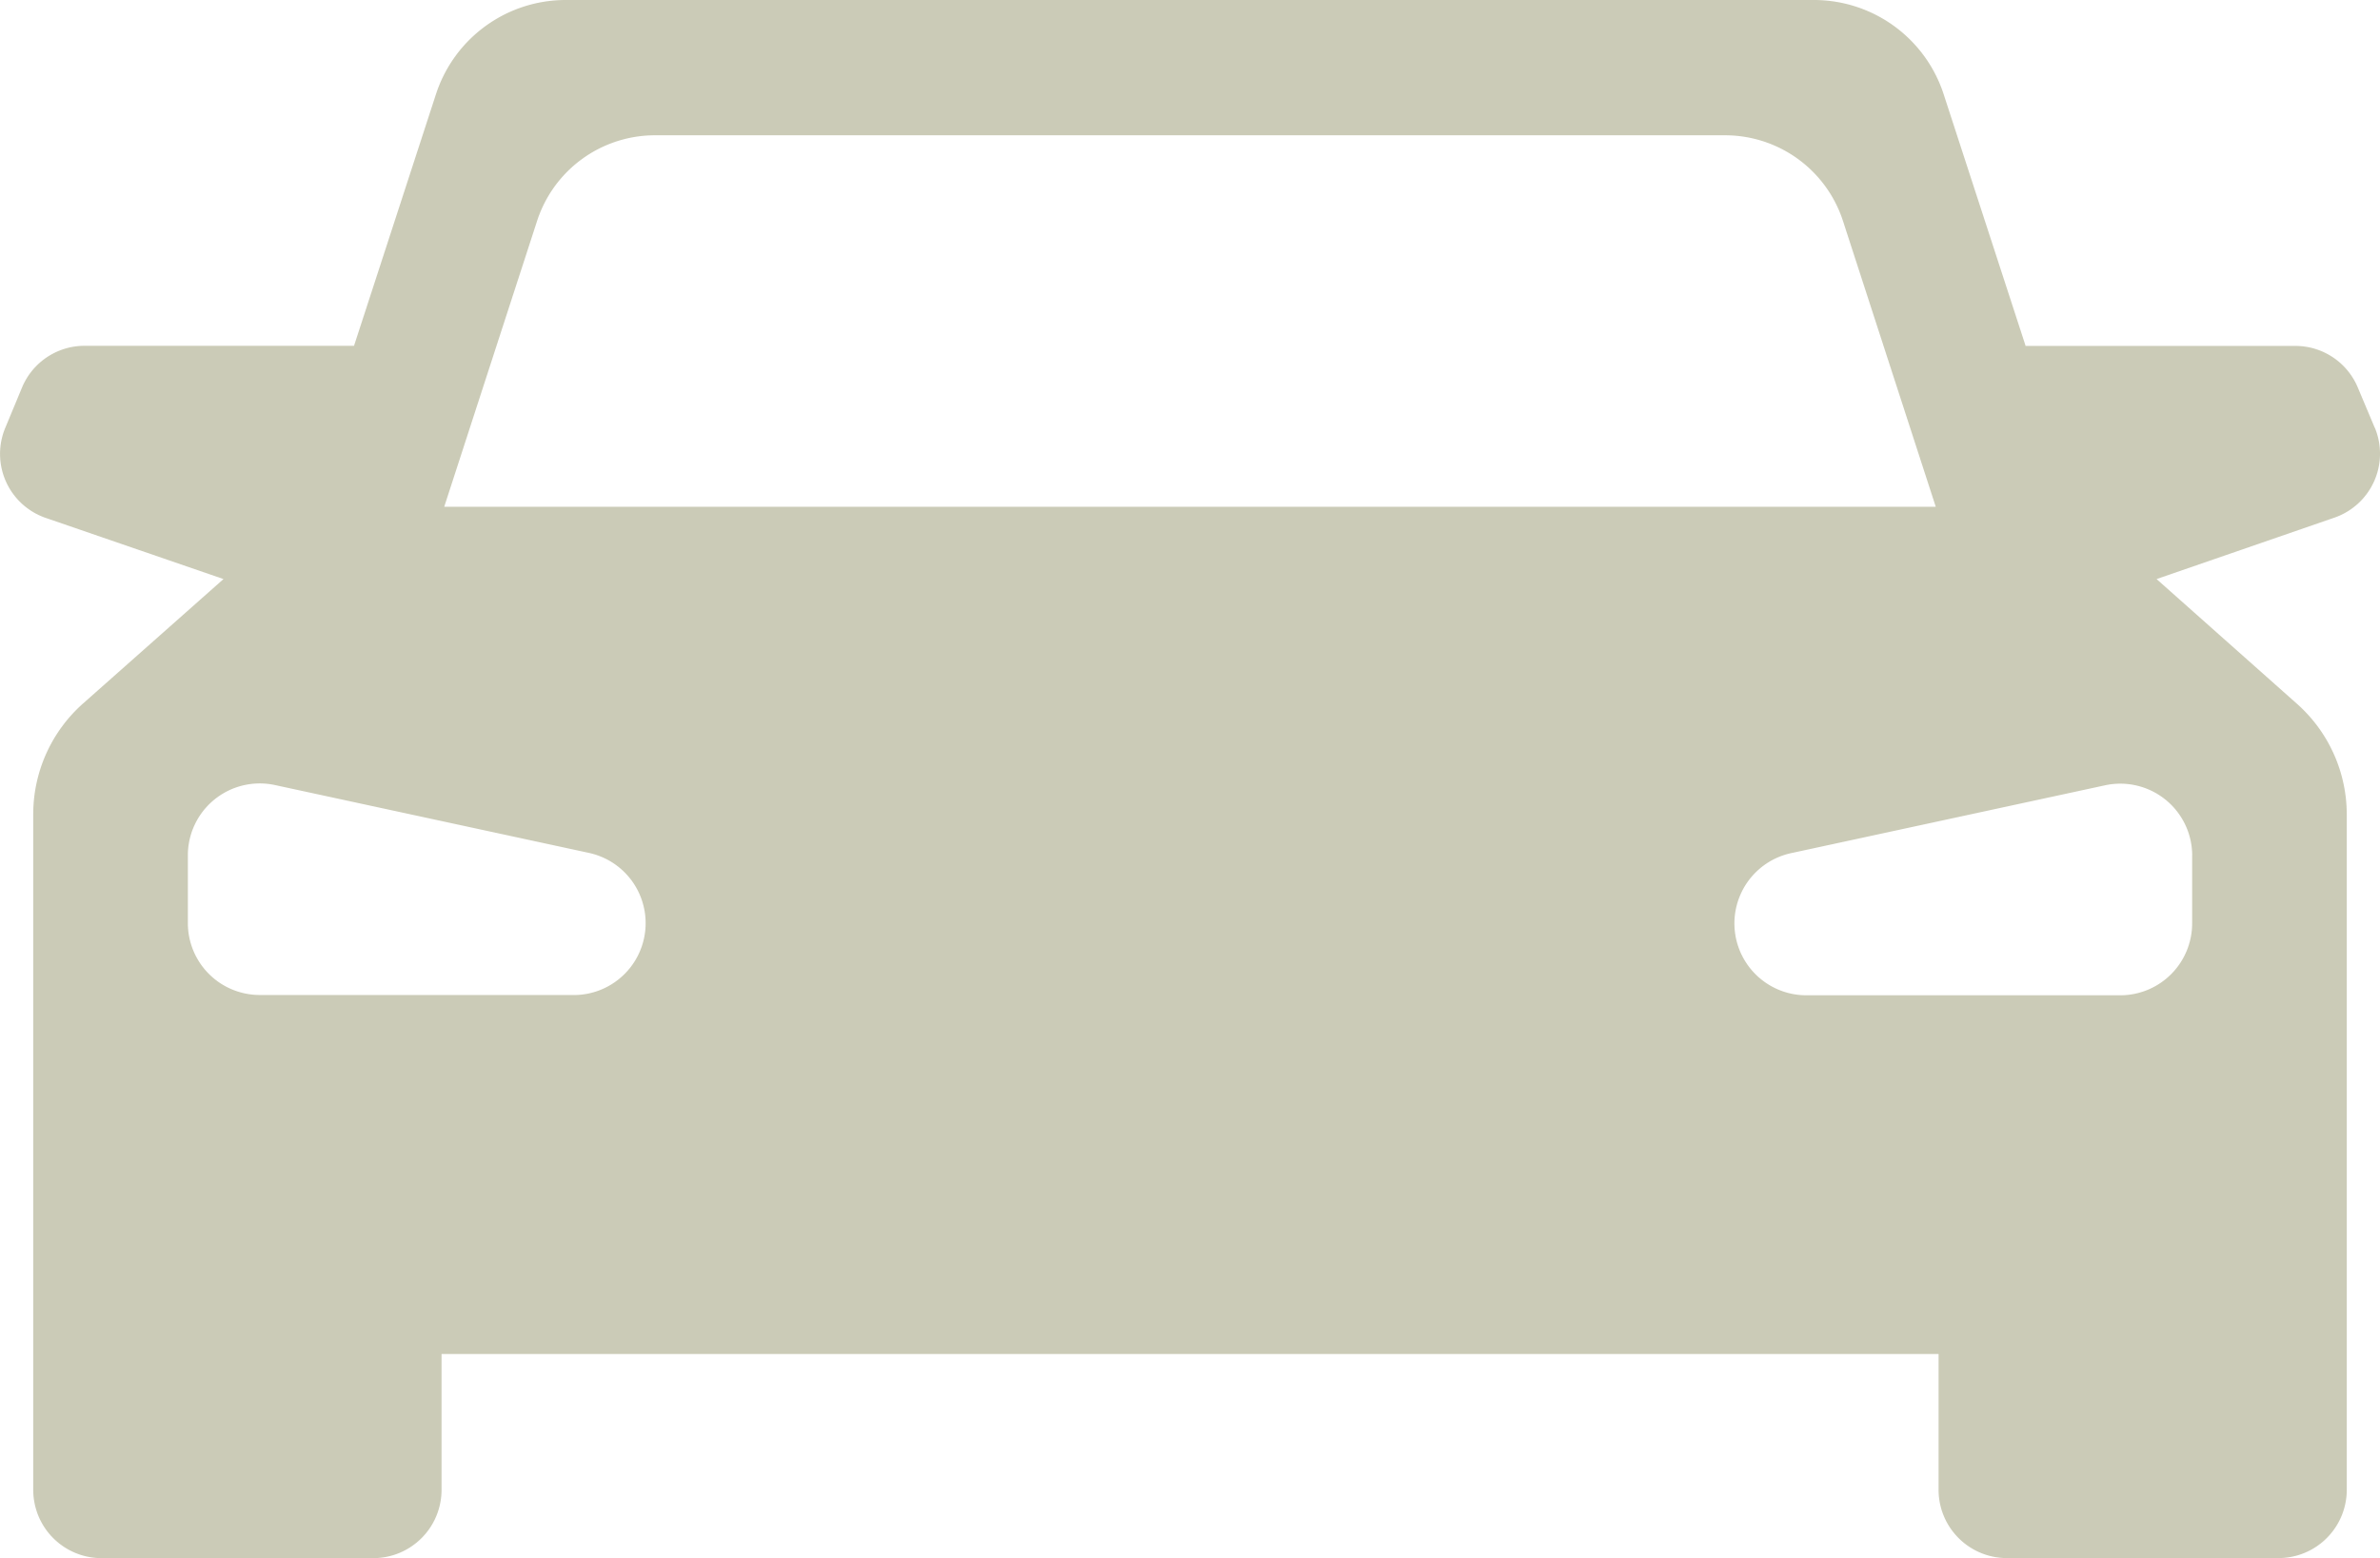 <svg xmlns="http://www.w3.org/2000/svg" xmlns:xlink="http://www.w3.org/1999/xlink" width="40.679" height="26.638" viewBox="0 0 40.679 26.638">
  <defs>
    <clipPath id="clip-path">
      <rect id="Rectangle_106" data-name="Rectangle 106" width="40.679" height="26.638" fill="#b8b89c"/>
    </clipPath>
  </defs>
  <g id="Groupe_286" data-name="Groupe 286" opacity="0.73">
    <g id="Groupe_280" data-name="Groupe 280">
      <g id="Groupe_279" data-name="Groupe 279" clip-path="url(#clip-path)">
        <path id="Tracé_520" data-name="Tracé 520" d="M40.59,7.315,40.3,6.626a1.157,1.157,0,0,0-1.068-.712h-4.61l-1.4-4.3A2.332,2.332,0,0,0,31.01,0H9.67A2.332,2.332,0,0,0,7.451,1.612l-1.4,4.3H1.445a1.157,1.157,0,0,0-1.068.712L.09,7.315A1.157,1.157,0,0,0,.78,8.854L3.82,9.9l-2.4,2.127a2.532,2.532,0,0,0-.852,1.895V25.471a1.168,1.168,0,0,0,1.168,1.168H6.379a1.168,1.168,0,0,0,1.168-1.168V23.149H33.134v2.322A1.168,1.168,0,0,0,34.3,26.638h4.643a1.168,1.168,0,0,0,1.168-1.168V13.926a2.532,2.532,0,0,0-.853-1.895L36.86,9.9l3.04-1.05a1.157,1.157,0,0,0,.69-1.539m-30.784,9.7H4.44a1.229,1.229,0,0,1-1.229-1.229v-1.16a1.229,1.229,0,0,1,1.489-1.2l5.367,1.16a1.229,1.229,0,0,1-.26,2.43M7.593,8.663,9.18,3.777a2.119,2.119,0,0,1,2.015-1.464h18.29A2.119,2.119,0,0,1,31.5,3.777l1.586,4.887H7.593Zm29.875,5.964v1.16a1.229,1.229,0,0,1-1.229,1.229H30.873a1.229,1.229,0,0,1-.26-2.43l5.367-1.16a1.229,1.229,0,0,1,1.489,1.2" transform="translate(0)" fill="#b8b89c"/>
      </g>
    </g>
  </g>
</svg>
